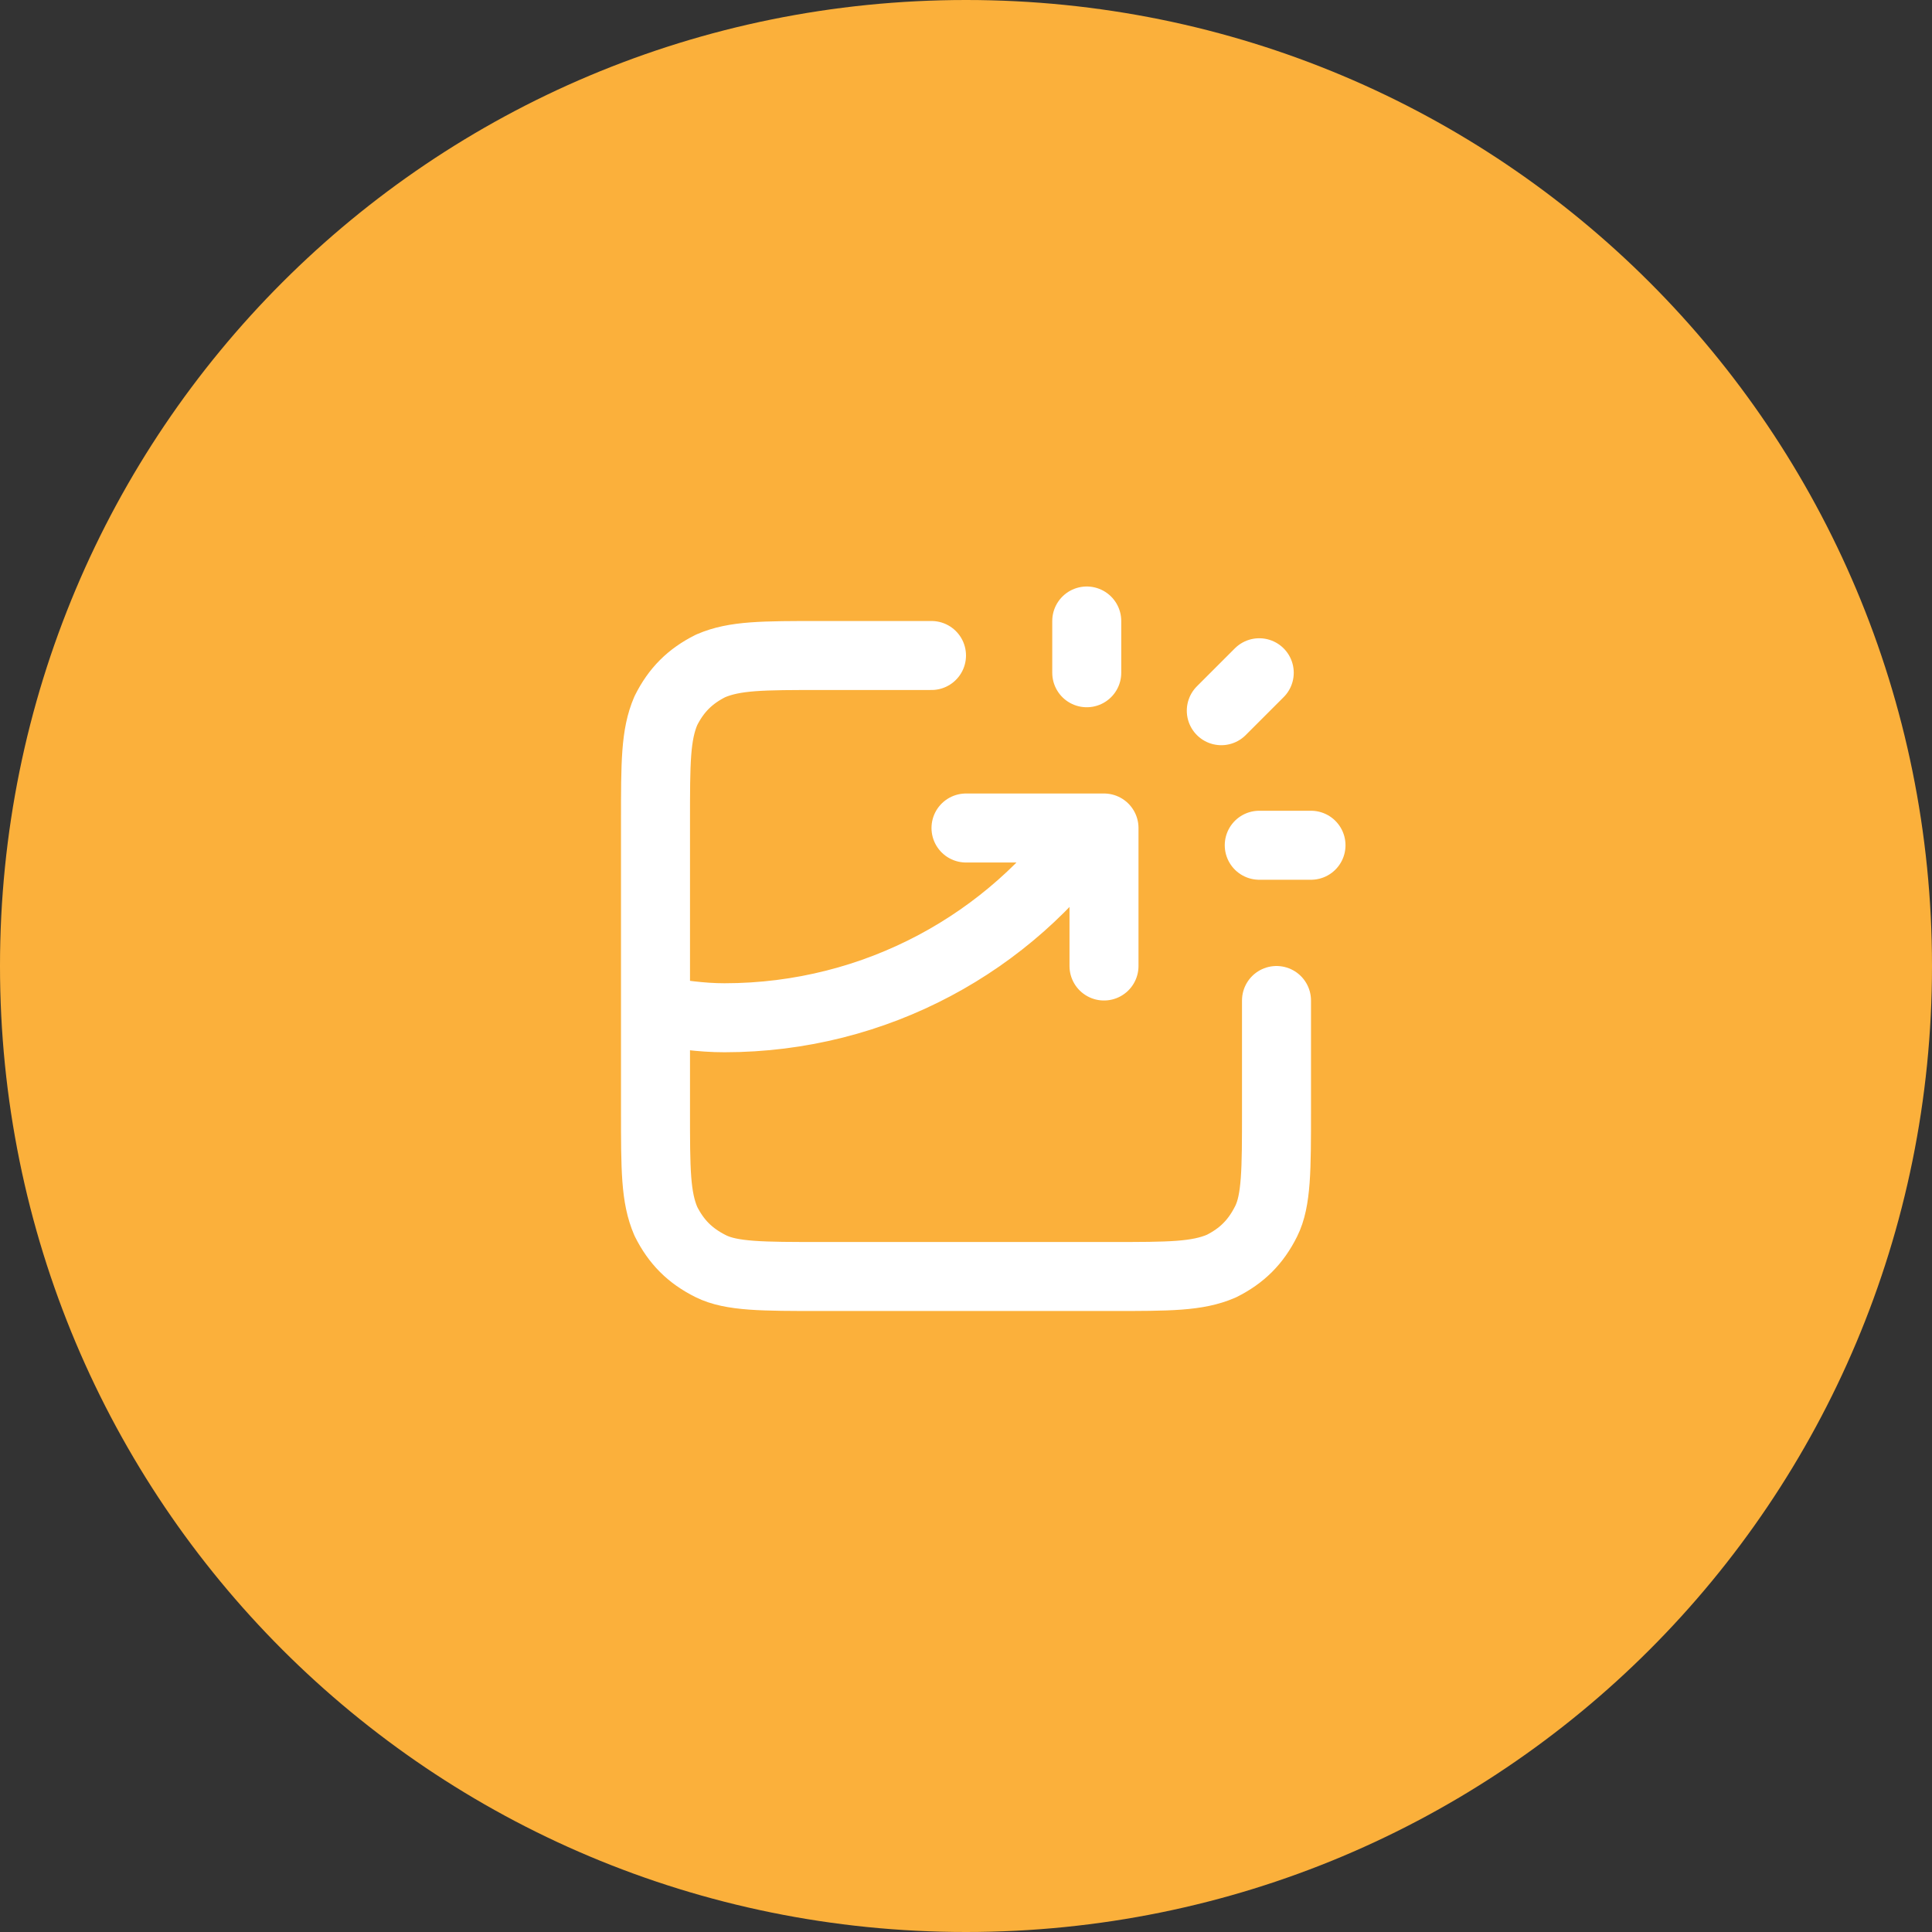 <?xml version="1.0" encoding="utf-8"?>
<!-- Generator: Adobe Illustrator 25.4.1, SVG Export Plug-In . SVG Version: 6.00 Build 0)  -->
<svg version="1.1" id="Layer_1" xmlns="http://www.w3.org/2000/svg" xmlns:xlink="http://www.w3.org/1999/xlink" x="0px" y="0px"
	 viewBox="0 0 56 56" style="enable-background:new 0 0 56 56;" xml:space="preserve">
<rect x="0" y="0" width="56" height="56" fill="#333333" stroke="none"/>
<style type="text/css">
	.st0{fill:#FBB03B;}
	.st1{fill:none;stroke:#FFFFFF;stroke-width:2;stroke-linecap:round;stroke-linejoin:round;}
	.st2{fill:none;stroke:#FBB03B;stroke-width:8;}
</style>
<path class="st0" d="M28,4L28,4c13.3,0,24,10.7,24,24l0,0c0,13.3-10.7,24-24,24l0,0C14.7,52,4,41.3,4,28l0,0C4,14.7,14.7,4,28,4z"/>
<path class="st1" d="M27,19h-3.2c-1.7,0-2.5,0-3.2,0.3c-0.6,0.3-1,0.7-1.3,1.3C19,21.3,19,22.1,19,23.8v8.4c0,1.7,0,2.5,0.3,3.2
	c0.3,0.6,0.7,1,1.3,1.3c0.6,0.3,1.5,0.3,3.2,0.3h8.4c1.7,0,2.5,0,3.2-0.3c0.6-0.3,1-0.7,1.3-1.3s0.3-1.5,0.3-3.2V29 M28,24h4v4
	 M31.5,19.5V18 M35.4,20.6l1.1-1.1 M36.5,24.5H38 M19,29.3c0.7,0.1,1.3,0.2,2,0.2c4.4,0,8.3-2.2,10.6-5.5"/>
<path class="st2" d="M28,4L28,4c13.3,0,24,10.7,24,24l0,0c0,13.3-10.7,24-24,24l0,0C14.7,52,4,41.3,4,28l0,0C4,14.7,14.7,4,28,4z"/>
</svg>
